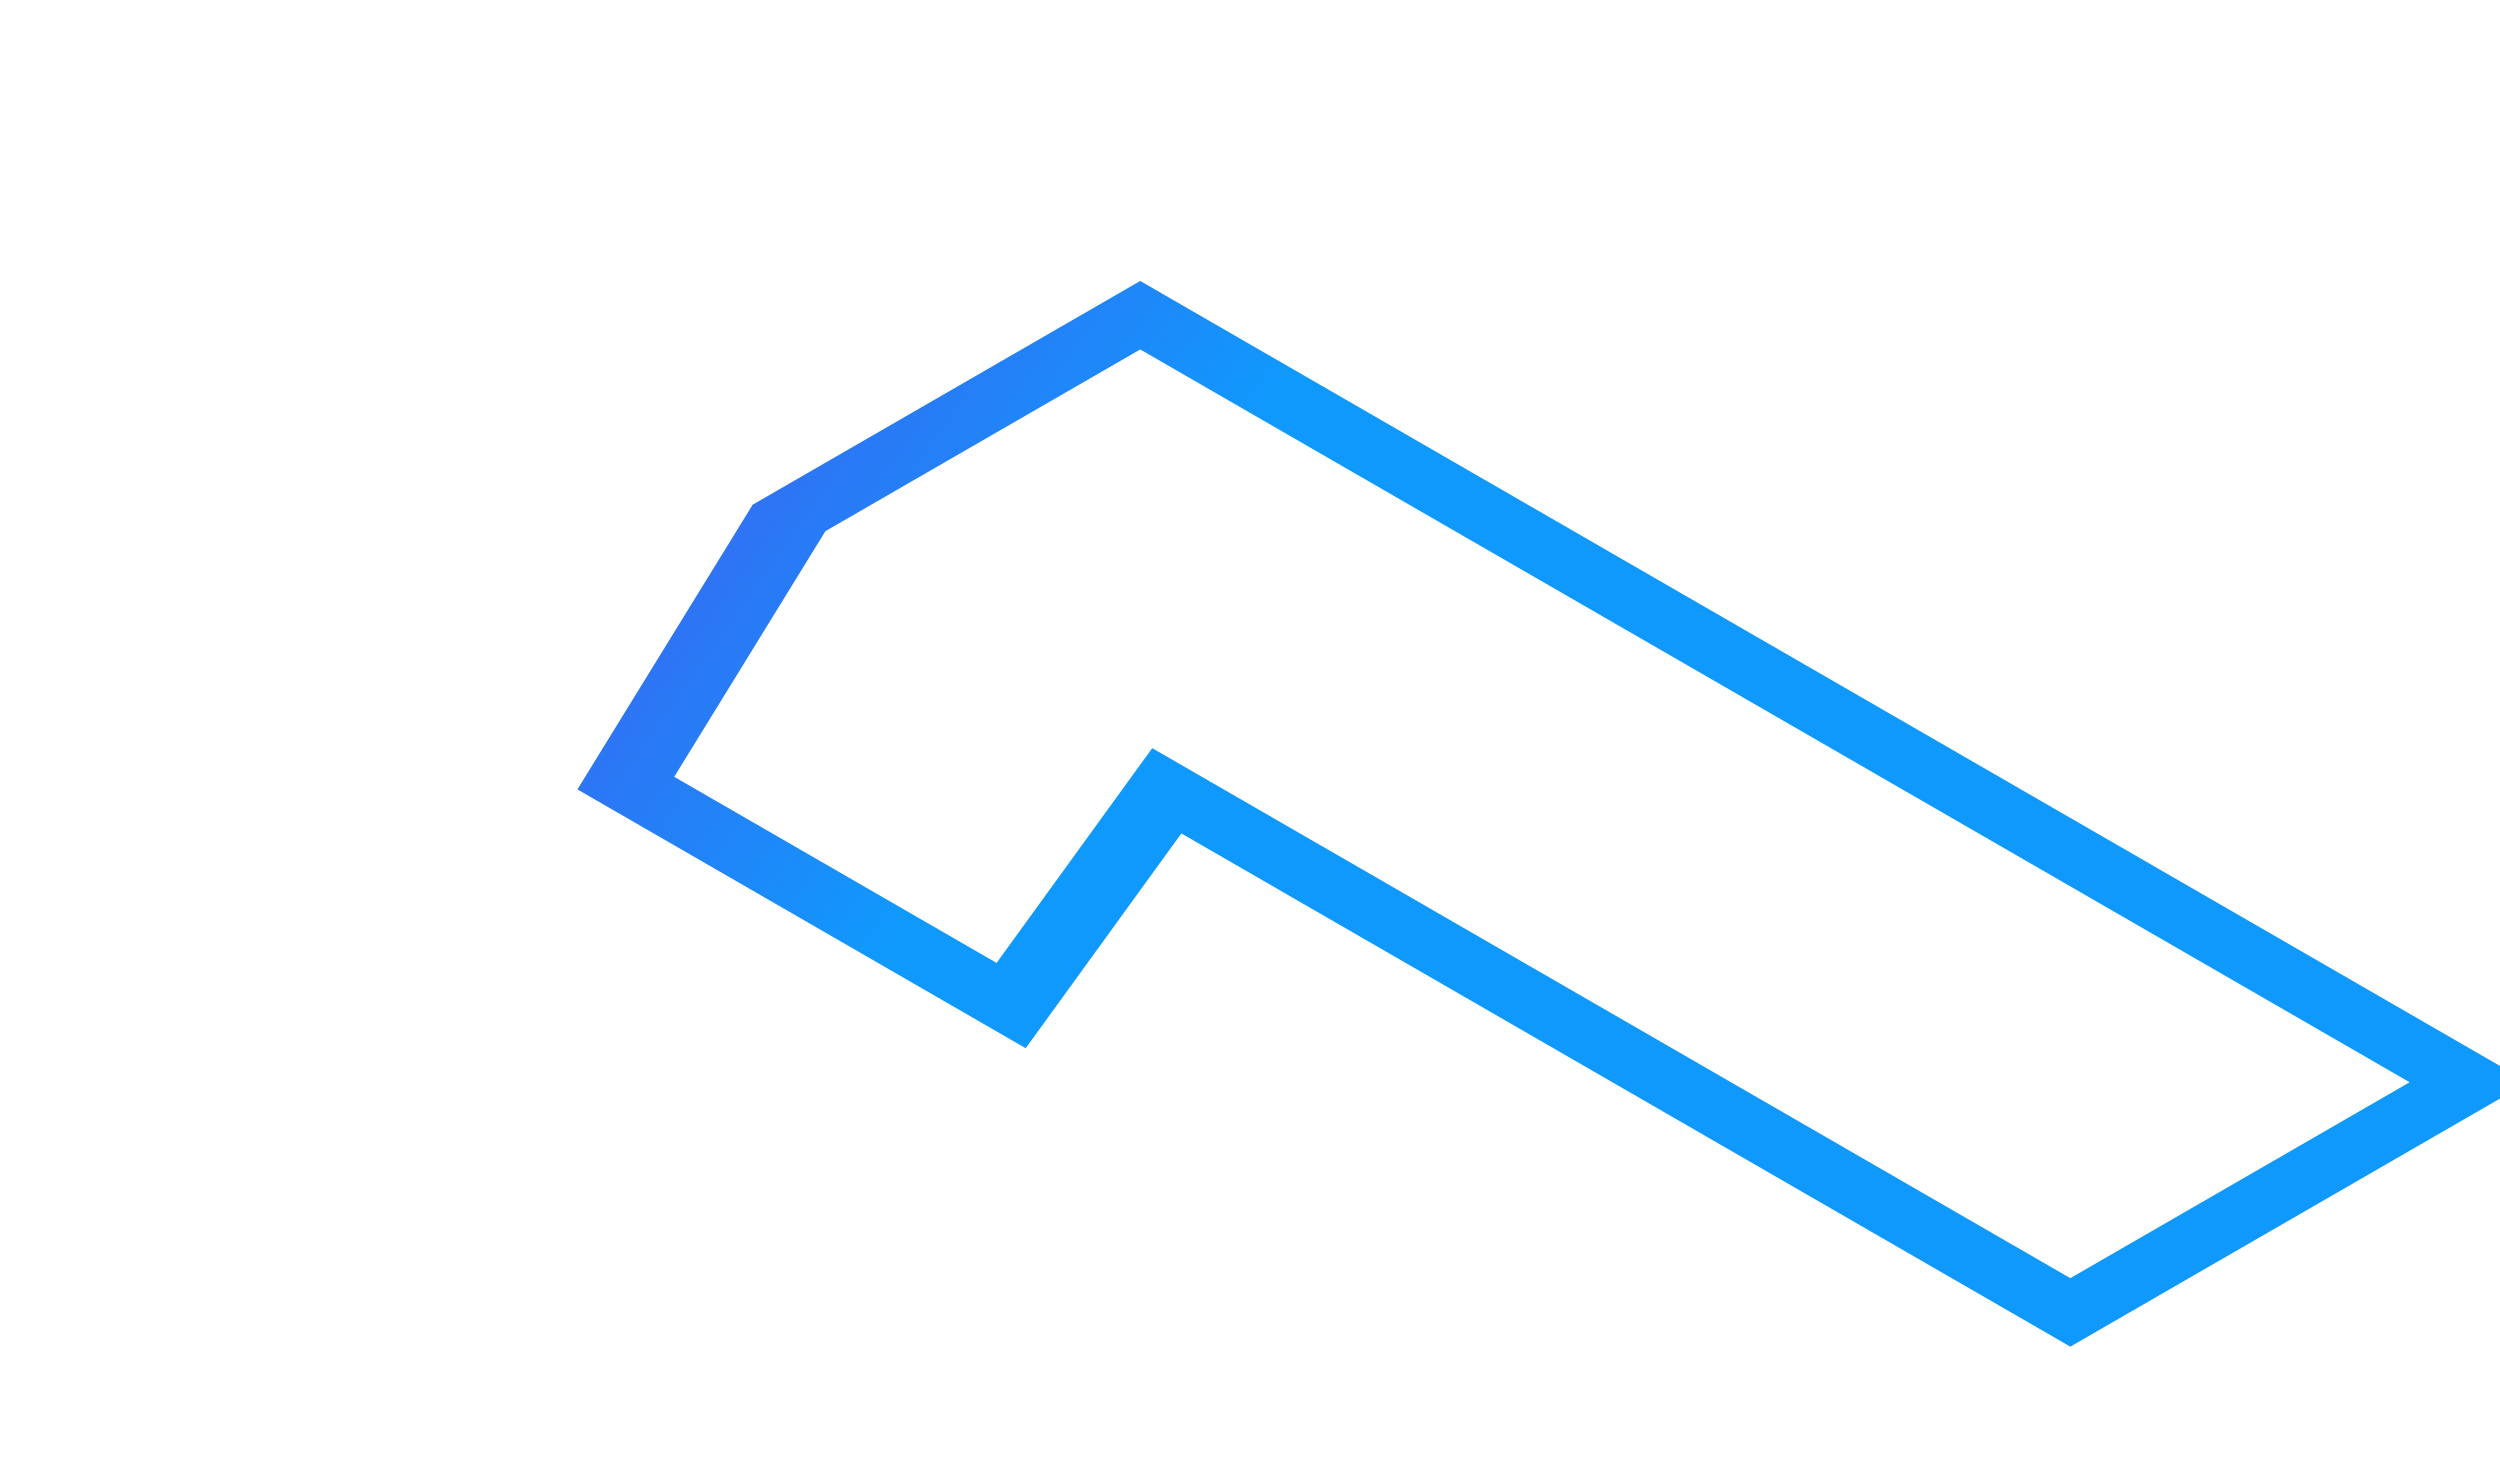 <?xml version="1.0" encoding="UTF-8"?> <svg xmlns="http://www.w3.org/2000/svg" width="73" height="43" viewBox="0 0 73 43" fill="none"> <path d="M72.093 31.602L72.959 32.102L73.825 31.602L72.959 31.102L72.093 31.602ZM60.453 38.322L59.587 38.822L60.453 39.322L61.319 38.822L60.453 38.322ZM34.07 23.091L34.936 22.591L33.645 21.846L32.94 22.818L34.07 23.091ZM29.525 29.363L28.659 29.863L29.95 30.608L30.655 29.636L29.525 29.363ZM18.274 22.867L17.119 22.63L16.86 23.051L17.408 23.367L18.274 22.867ZM23.04 15.123L22.174 14.624L21.979 14.736L21.886 14.887L23.04 15.123ZM33.294 9.204L34.16 8.704L33.294 8.204L32.428 8.704L33.294 9.204ZM71.227 31.102L59.587 37.822L61.319 38.822L72.959 32.102L71.227 31.102ZM61.319 37.822L34.936 22.591L33.204 23.591L59.587 38.822L61.319 37.822ZM32.94 22.818L28.395 29.09L30.655 29.636L35.2 23.364L32.94 22.818ZM30.391 28.863L19.14 22.367L17.408 23.367L28.659 29.863L30.391 28.863ZM19.428 23.104L24.194 15.36L21.886 14.887L17.119 22.63L19.428 23.104ZM23.906 15.623L34.16 9.704L32.428 8.704L22.174 14.624L23.906 15.623ZM32.428 9.704L71.227 32.102L72.959 31.102L34.16 8.704L32.428 9.704Z" fill="url(#paint0_linear_305_15)"></path> <defs> <linearGradient id="paint0_linear_305_15" x1="-13.245" y1="10.034" x2="21.135" y2="34.331" gradientUnits="userSpaceOnUse"> <stop stop-color="#8904DB"></stop> <stop offset="1" stop-color="#1099FD"></stop> </linearGradient> </defs> </svg> 